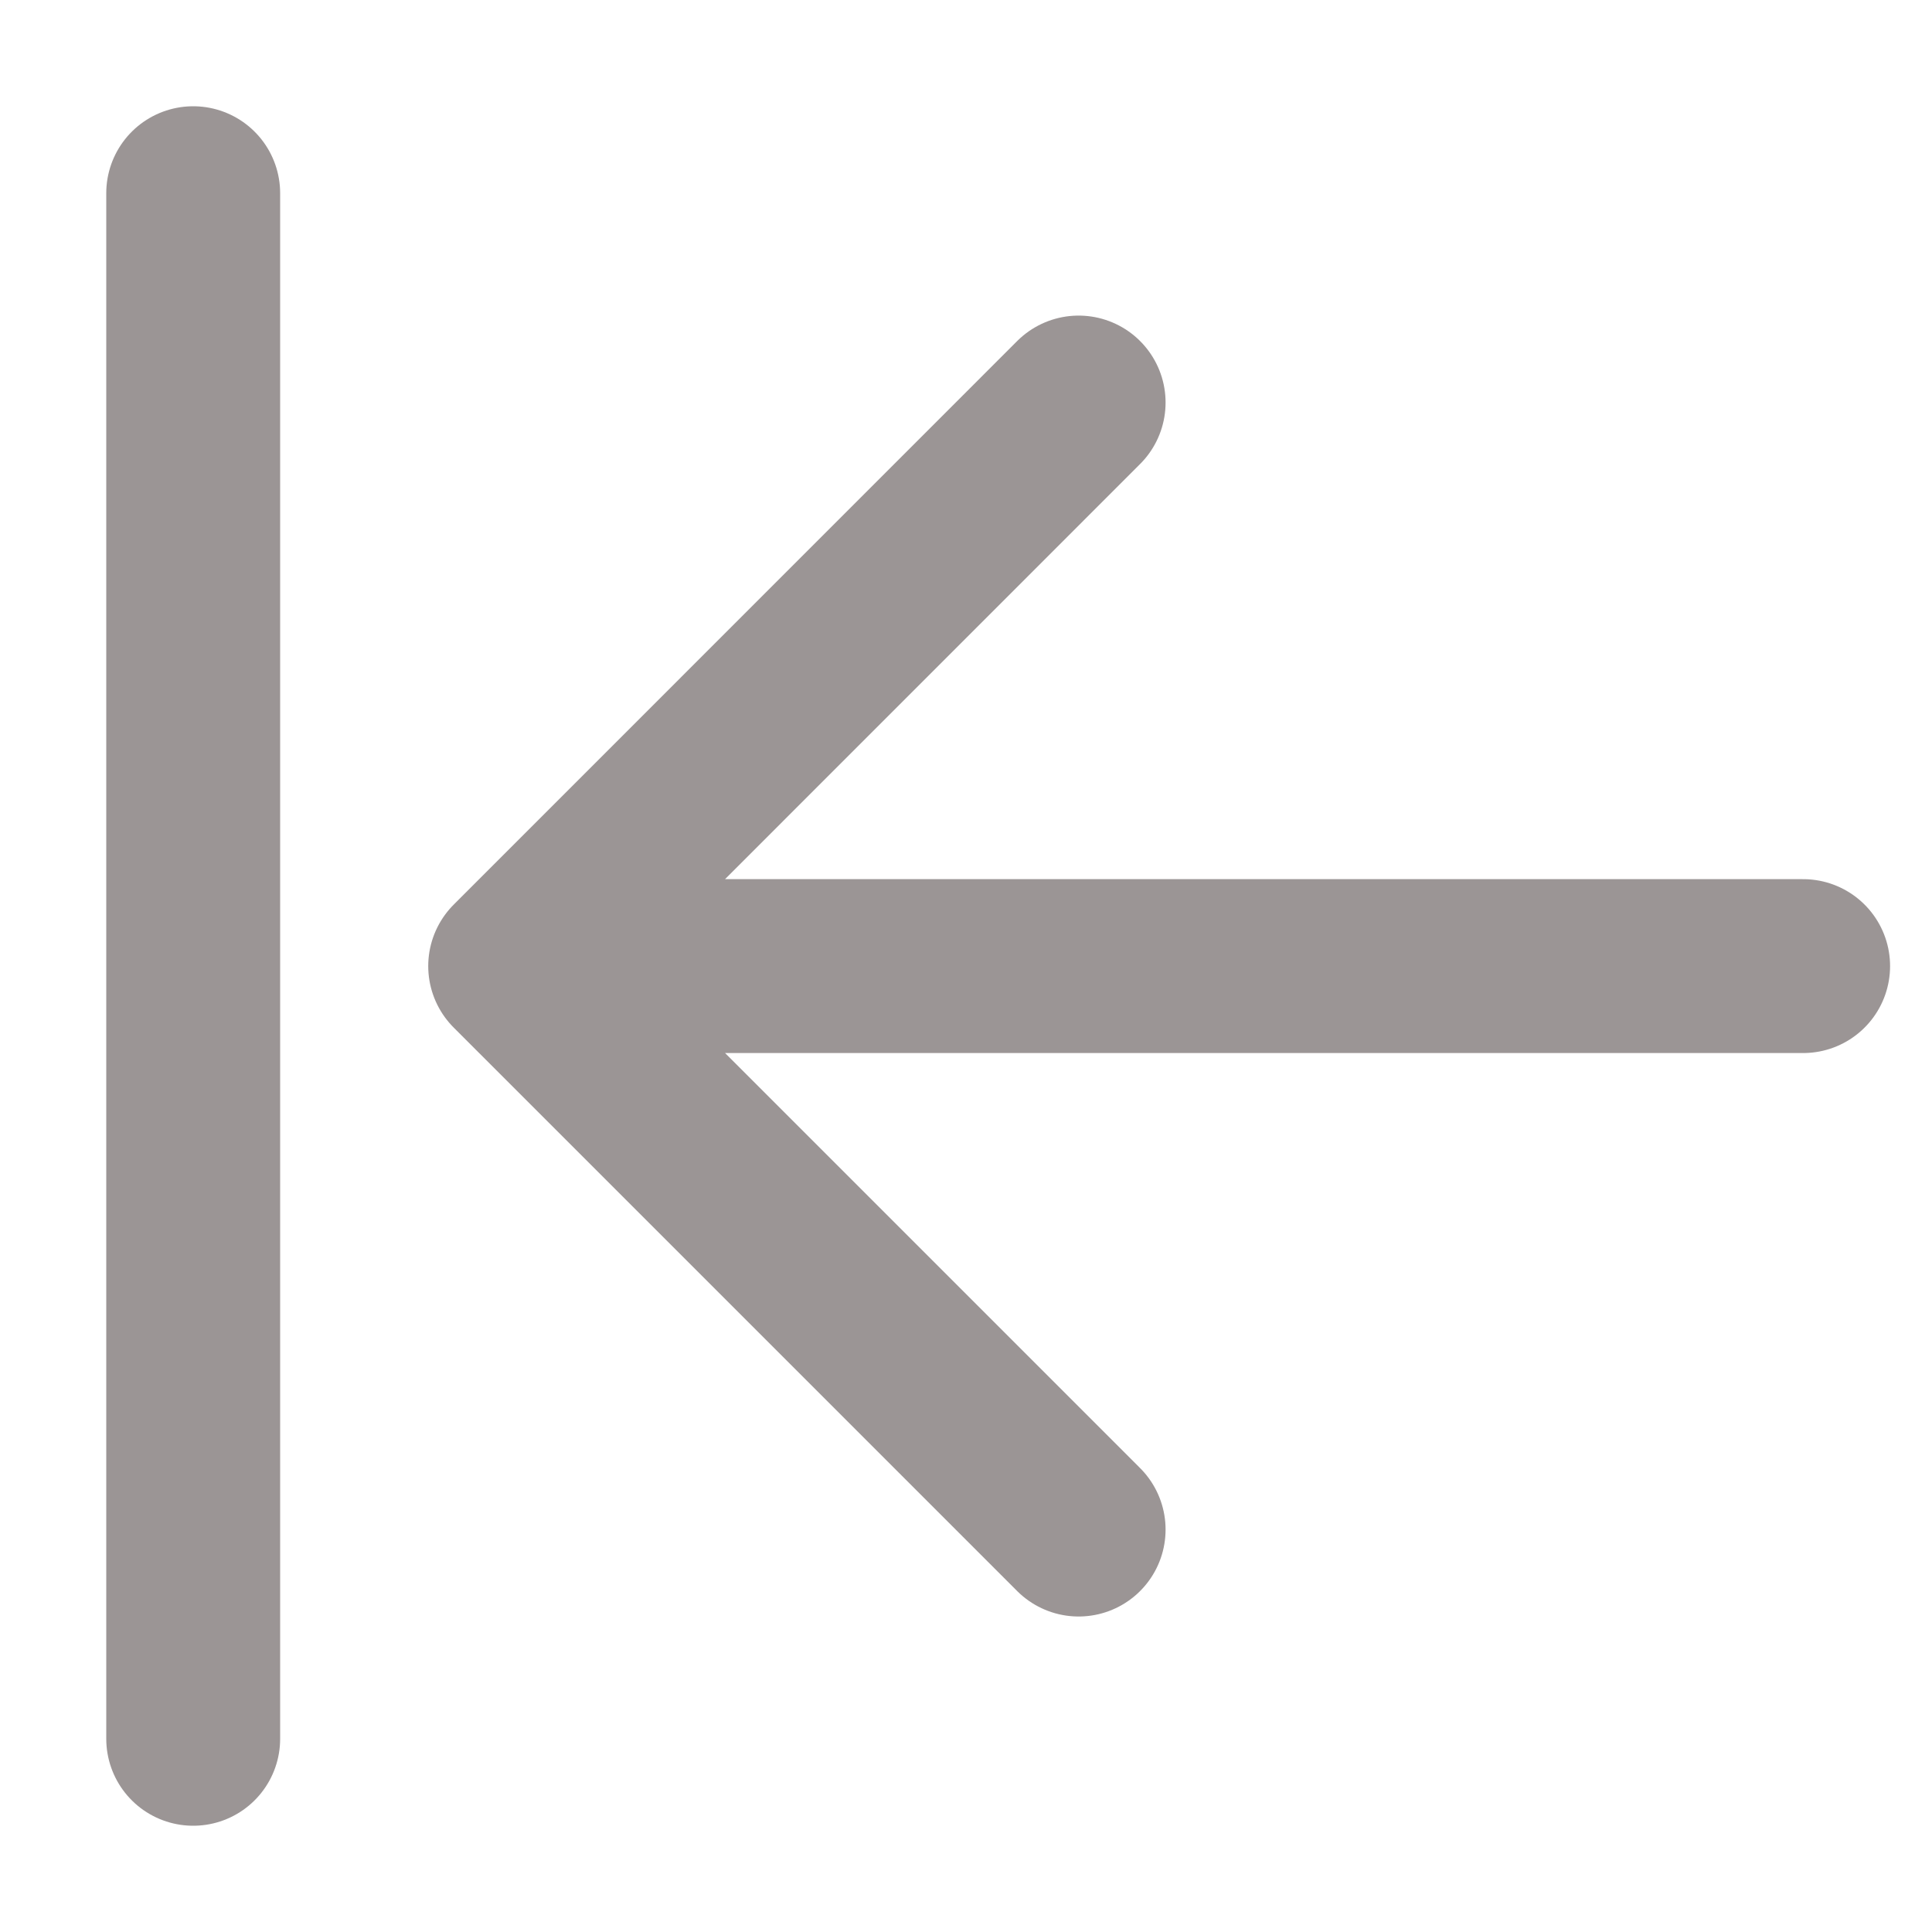 <svg width="20" height="20" viewBox="0 0 20 20" fill="none" xmlns="http://www.w3.org/2000/svg">
<path d="M11.166 4.167L5.333 10.001L11.166 15.834M5.333 10.001H18.666" stroke="#9B9595" stroke-width="1.8" stroke-linecap="round" stroke-linejoin="round"/>
<path d="M2 2L2 18" stroke="#9B9595" stroke-width="1.8" stroke-linecap="round"/>
</svg>
